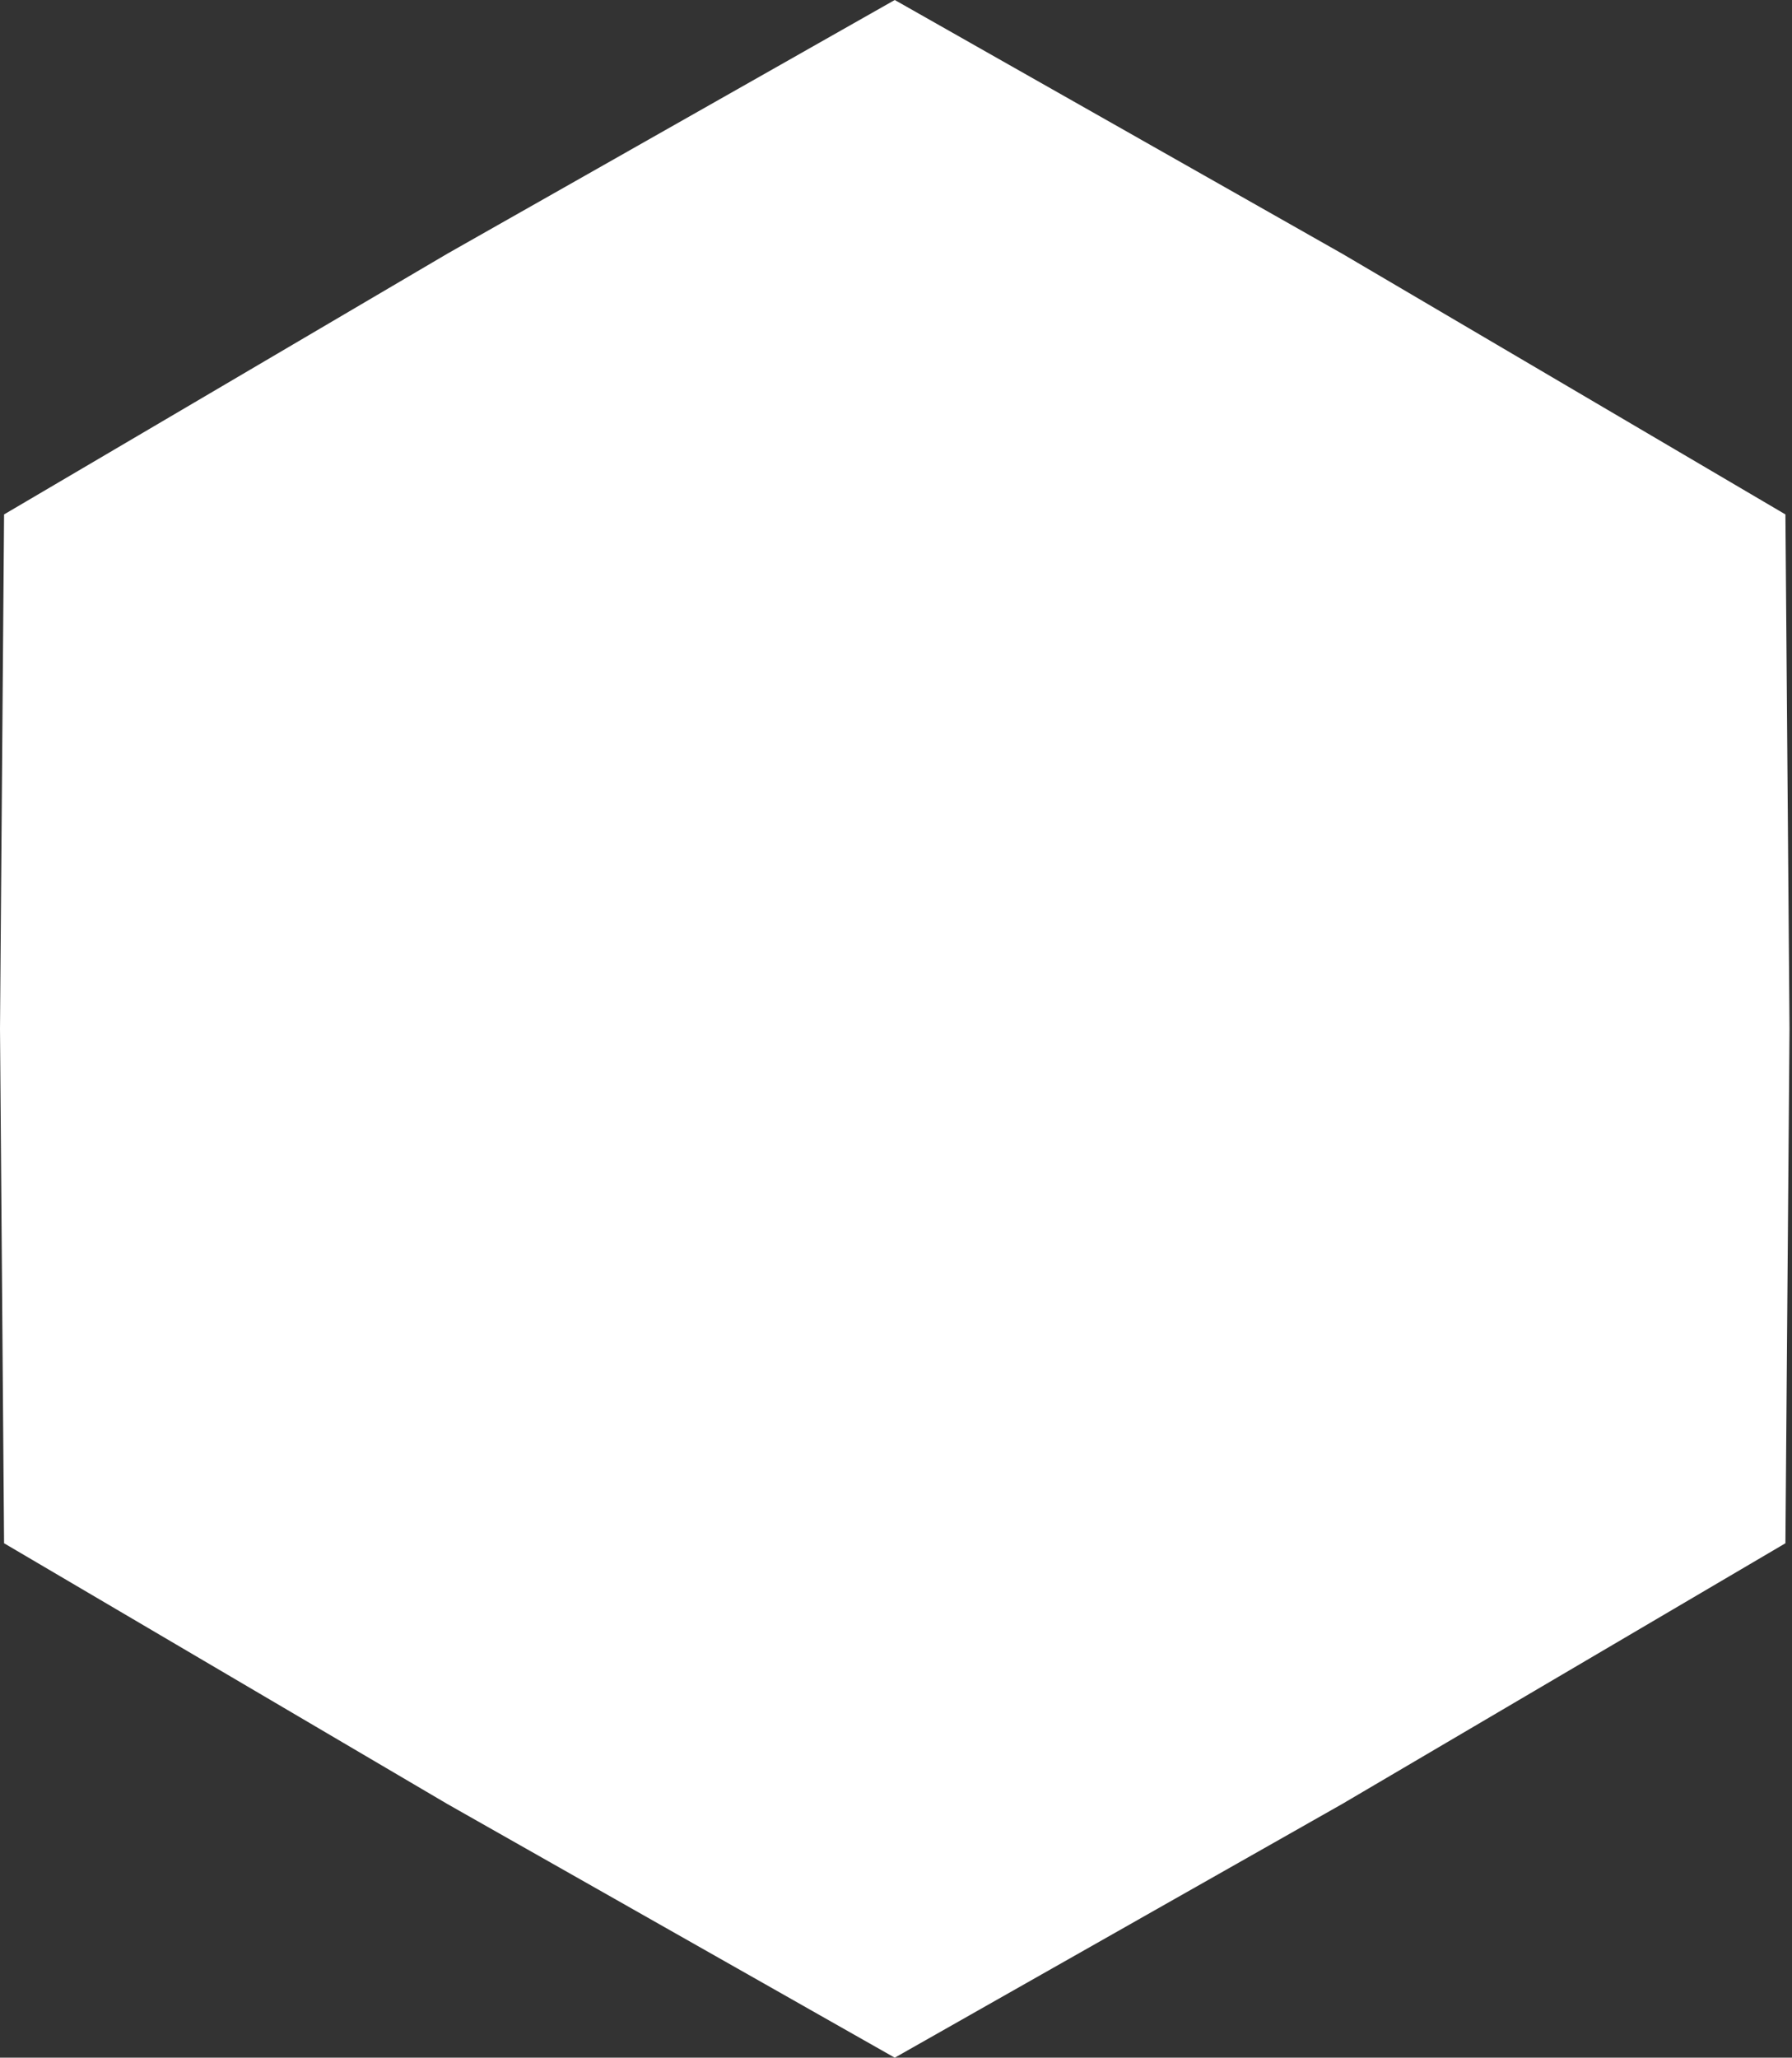 <?xml version="1.0" encoding="UTF-8"?> <svg xmlns="http://www.w3.org/2000/svg" width="230" height="264" viewBox="0 0 230 264" fill="none"><rect x="0" y="0" width="230" height="264" fill="#333333" stroke="none"/> <path d="M114.84 0L172.26 32.546L229.155 66L229.68 132L229.155 198L172.26 231.454L114.84 264L57.42 231.454L0.524 198L-0 132L0.524 66L57.42 32.546L114.84 0Z" fill="white"></path> </svg> 